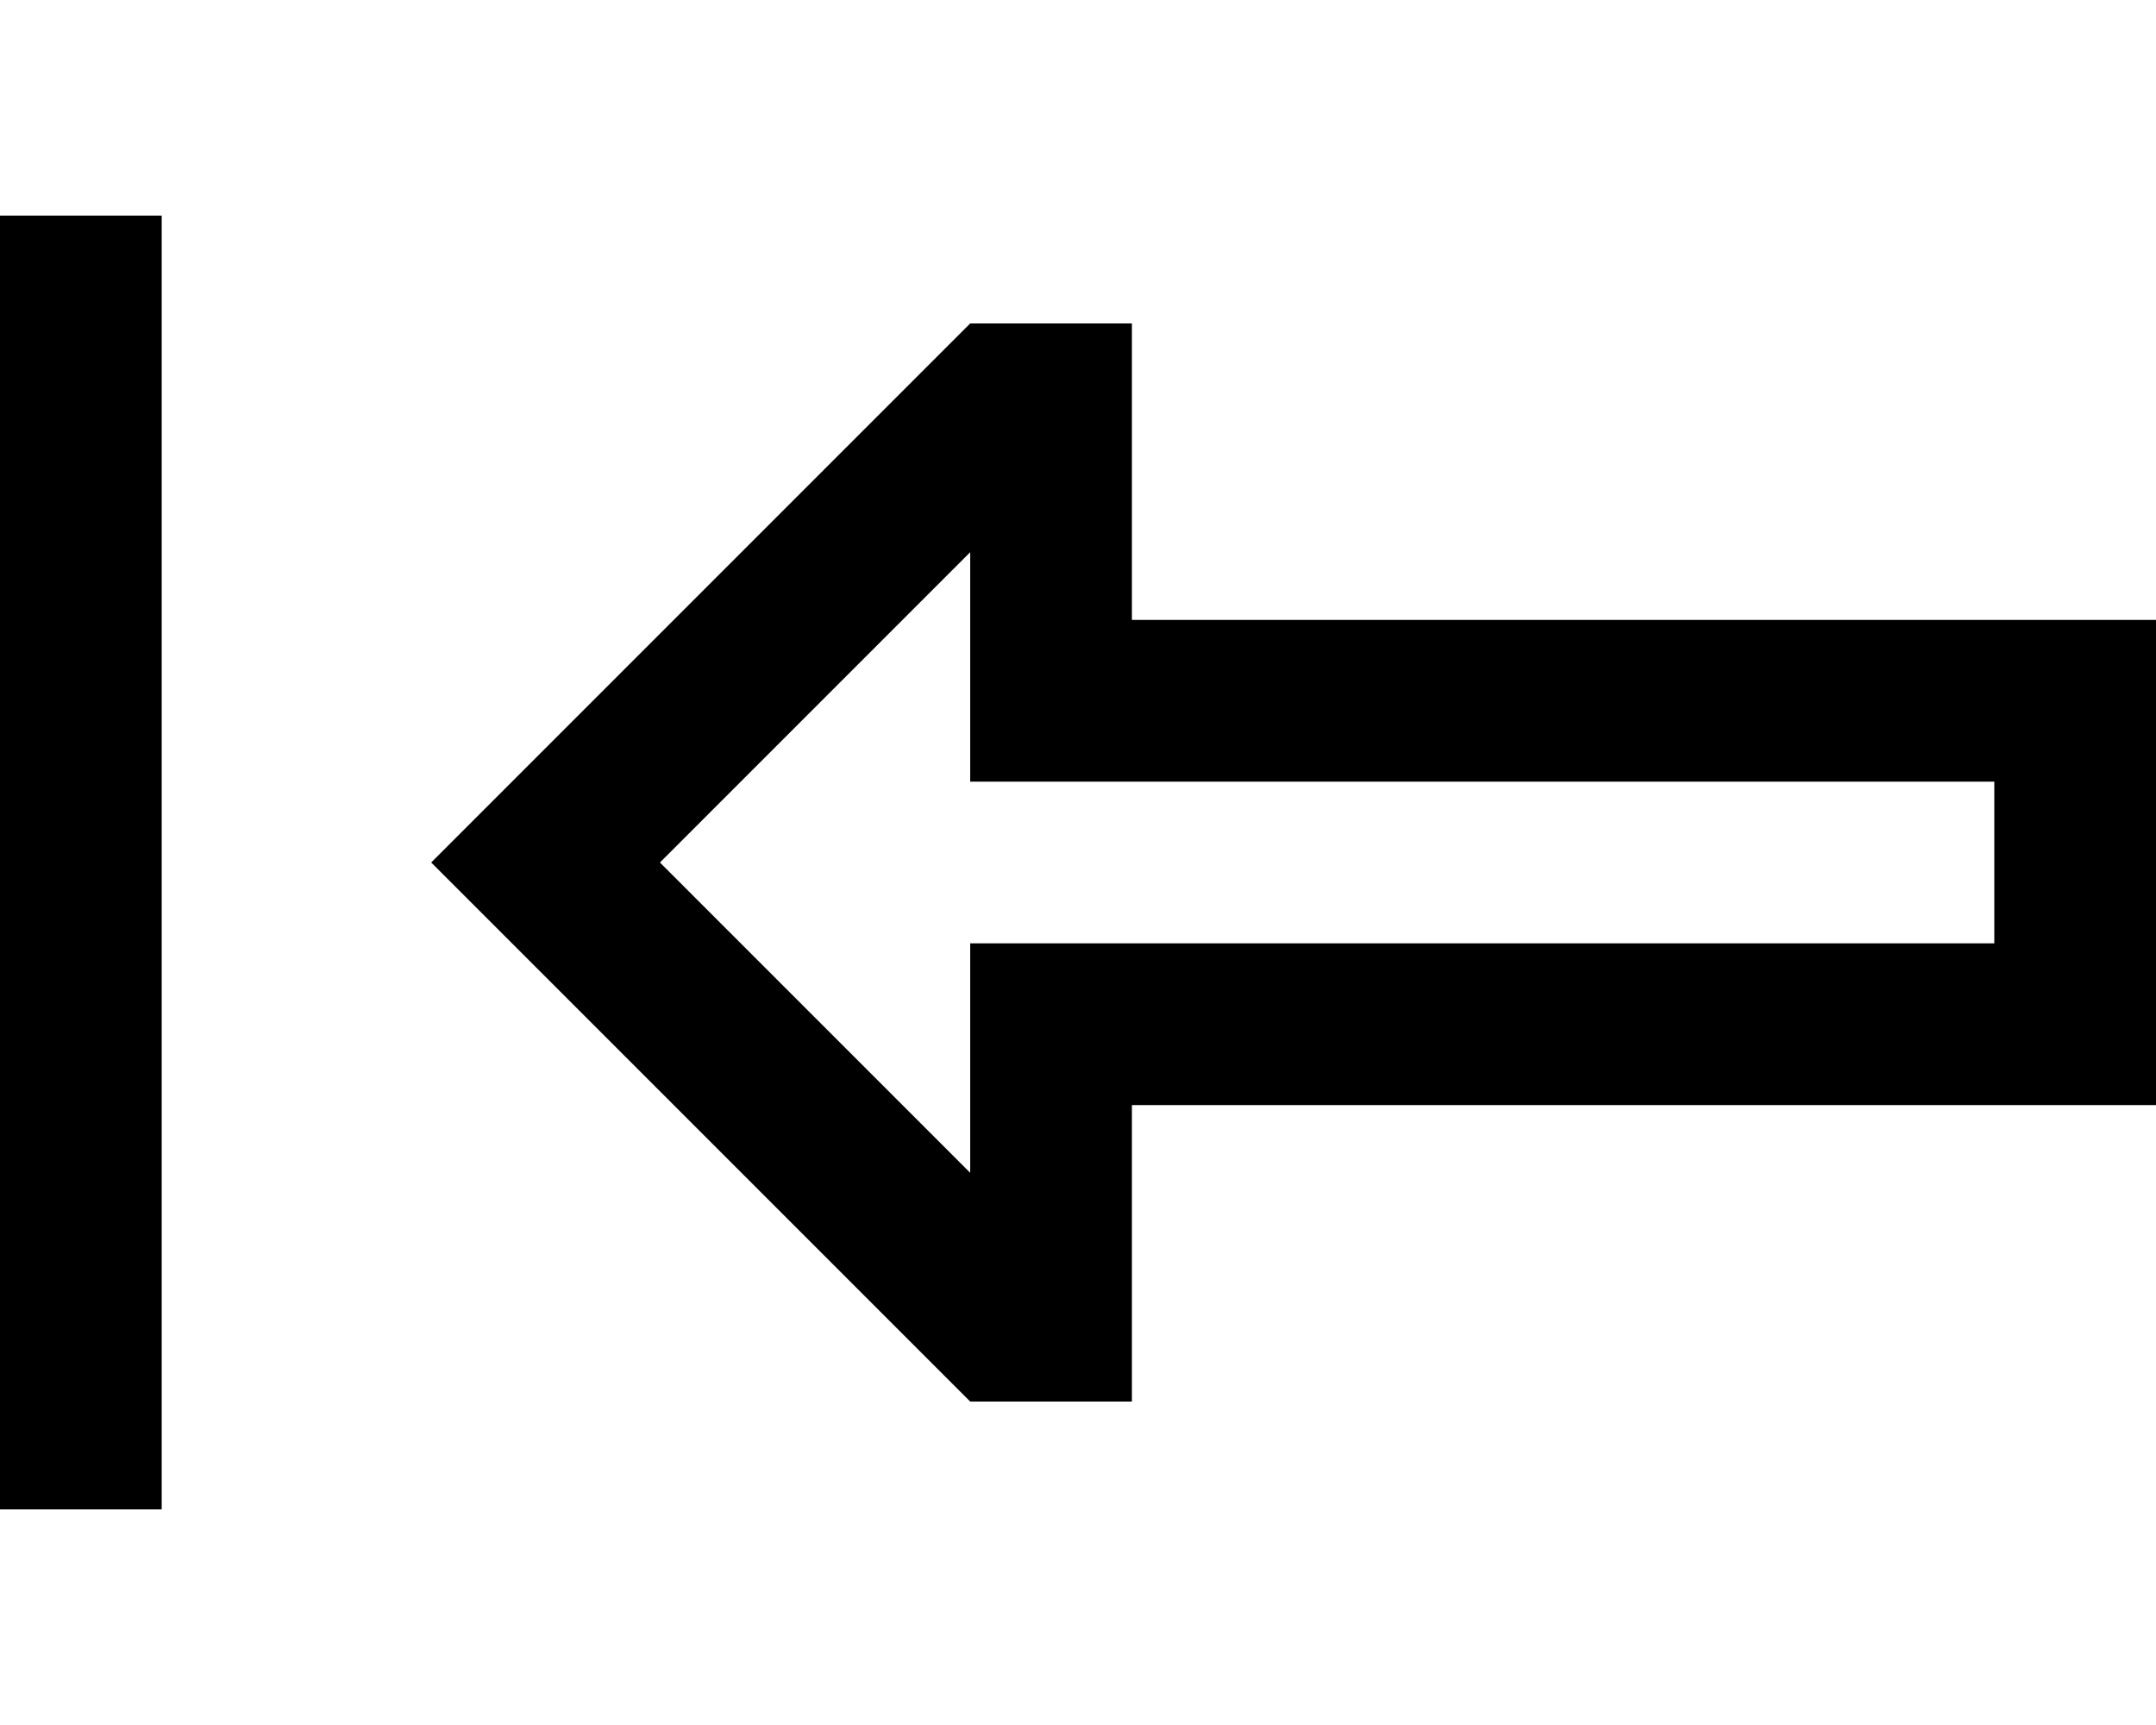 <svg xmlns="http://www.w3.org/2000/svg" viewBox="0 0 640 512"><!--! Font Awesome Pro 6.5.1 by @fontawesome - https://fontawesome.com License - https://fontawesome.com/license (Commercial License) Copyright 2023 Fonticons, Inc. --><path d="M0 88V64H48V88 424v24H0V424 88zM336 232H288V184 163.9L195.9 256 288 348.1V328 280h48H592V232H336zM128 256l33.9-33.9L288 96h48v40 8 40h48H592h48v48 48 48H592 384 336v40 8 40H288L161.9 289.9 128 256z"/></svg>